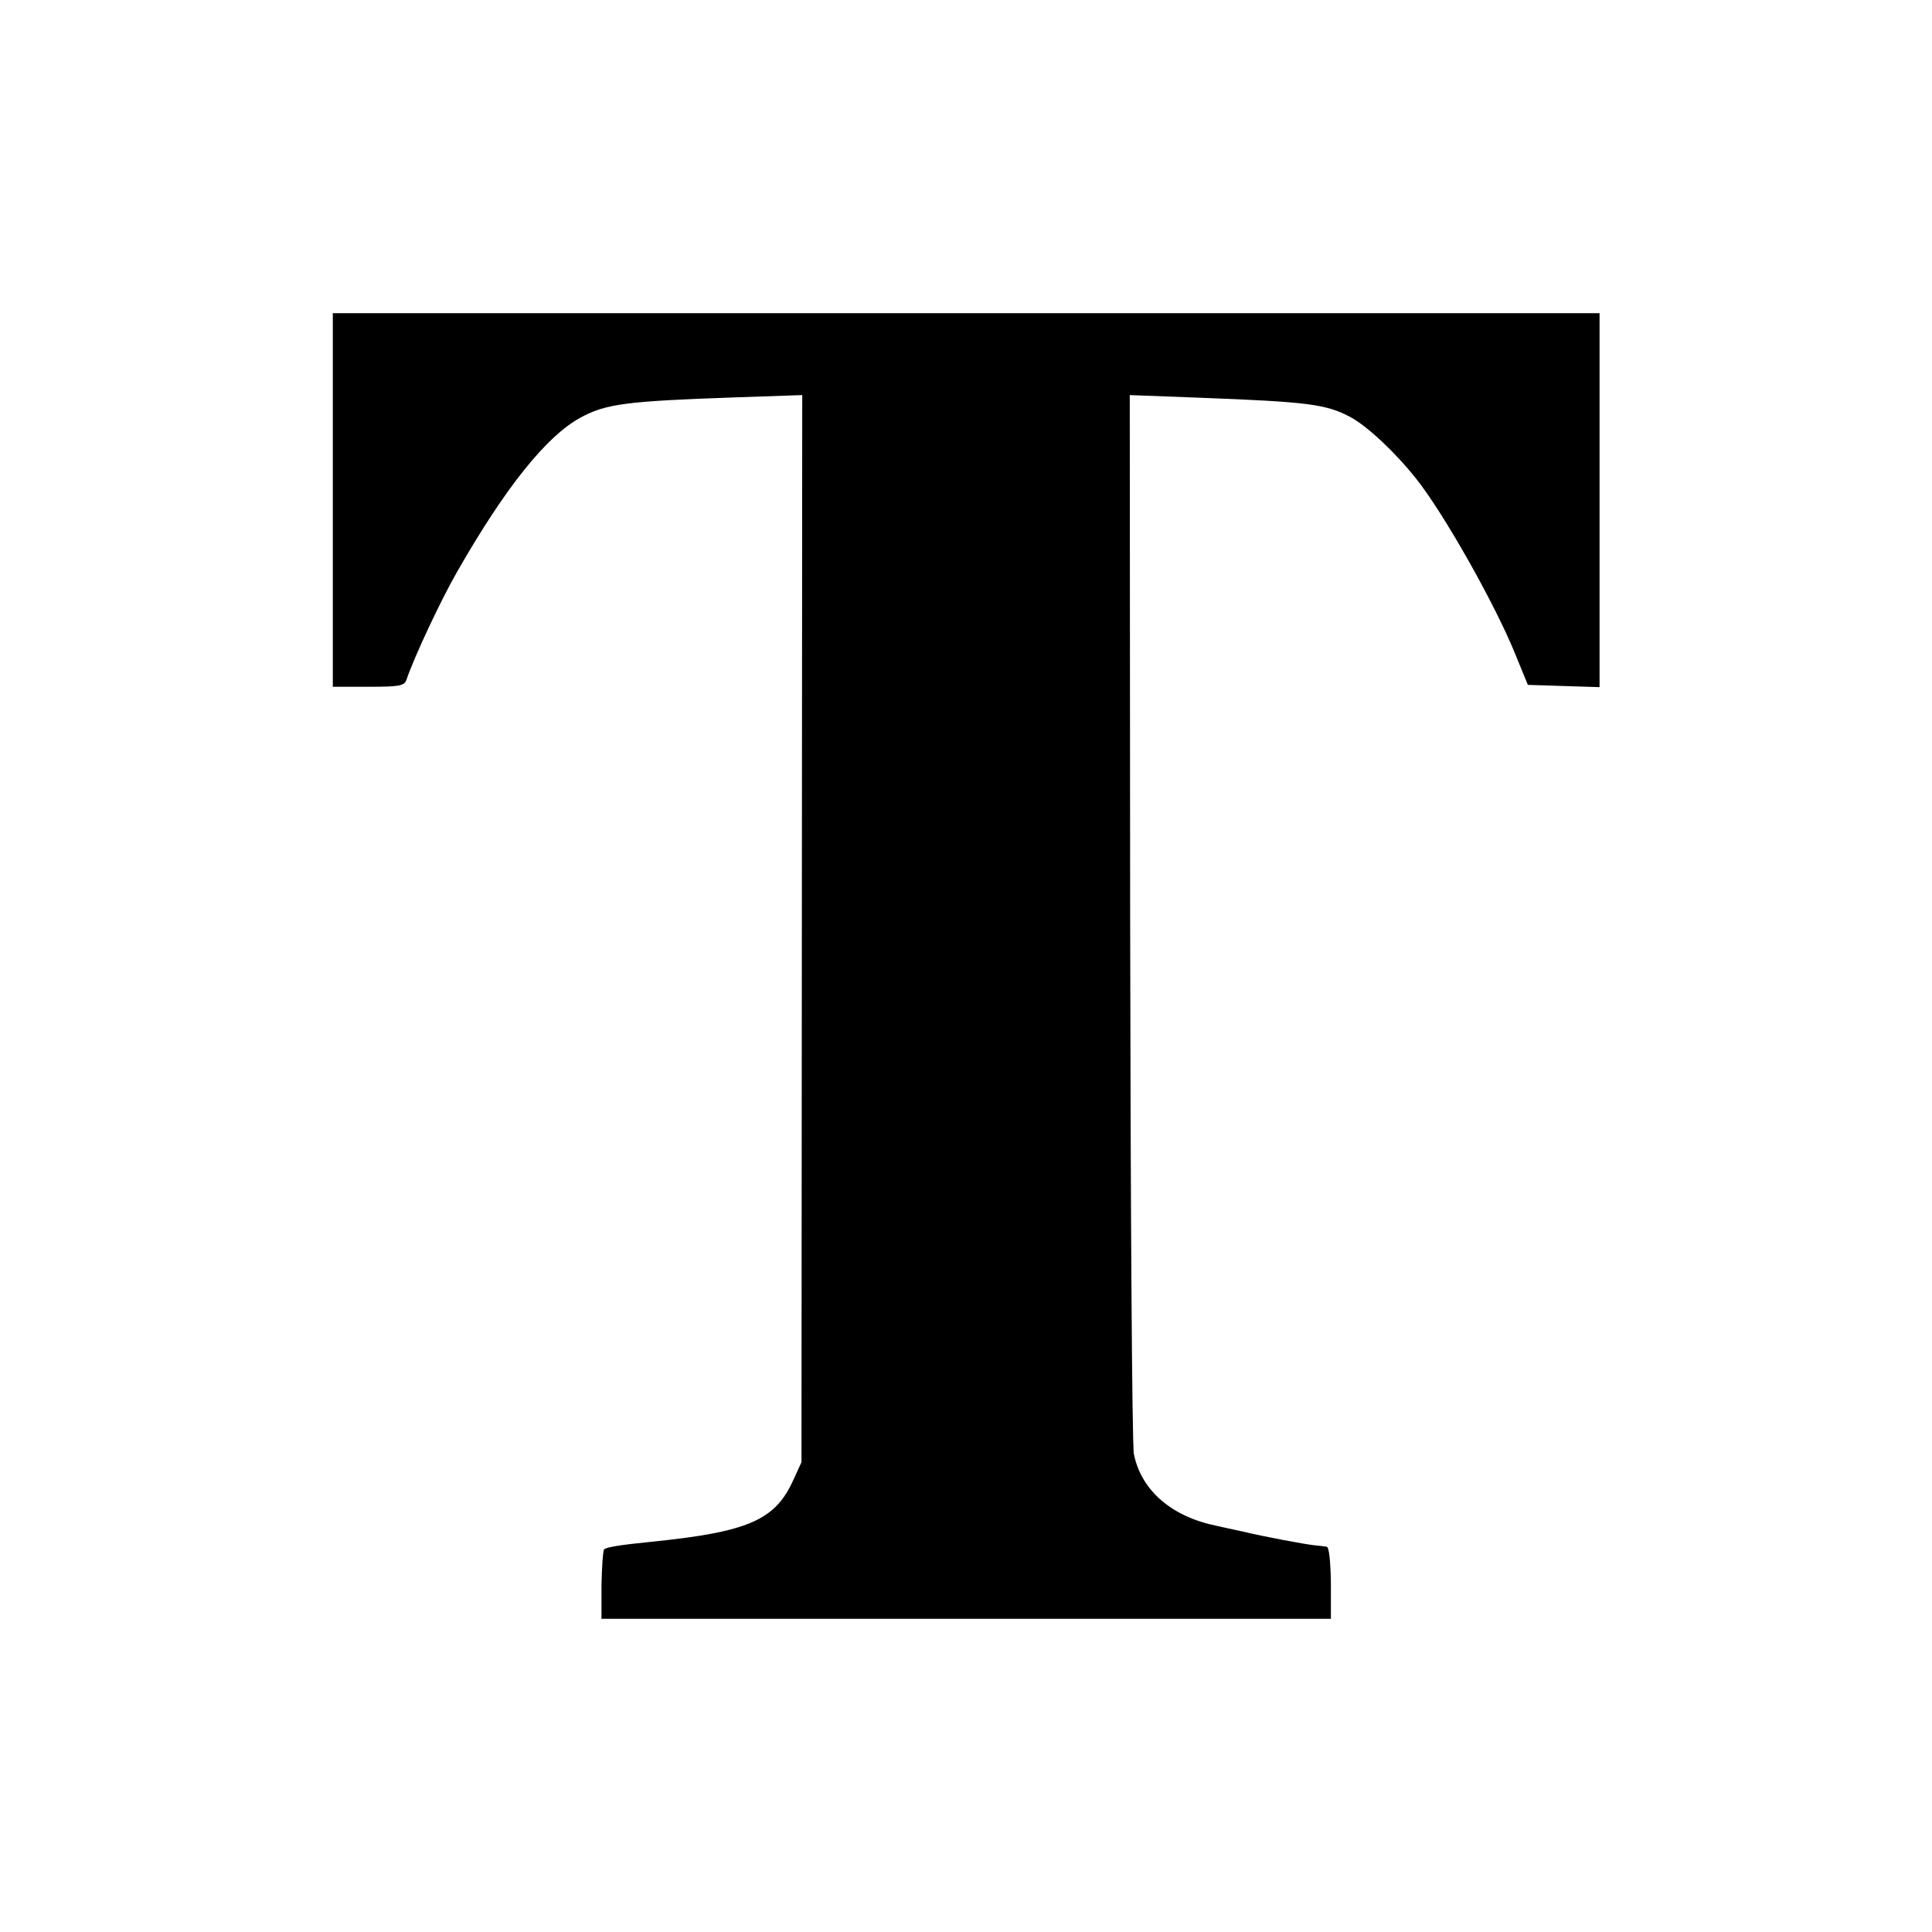 <?xml version="1.0" standalone="no"?>
<!DOCTYPE svg PUBLIC "-//W3C//DTD SVG 20010904//EN"
 "http://www.w3.org/TR/2001/REC-SVG-20010904/DTD/svg10.dtd">
<svg version="1.0" xmlns="http://www.w3.org/2000/svg"
 width="512pt" height="512pt" viewBox="0 0 512 512"
 preserveAspectRatio="xMidYMid meet">
<g transform="translate(0,512) scale(0.1,-0.1)"
fill="#000000" stroke="none">
<path d="M882 3795 l0 -495 94 0 c81 0 95 2 101 18 20 60 92 213 134 286 128
224 237 360 327 409 67 37 123 44 413 54 l175 6 -1 -1414 -1 -1414 -22 -48
c-48 -106 -120 -137 -377 -163 -80 -8 -118 -14 -124 -20 -3 -3 -6 -46 -7 -95
l0 -89 966 0 967 0 0 95 c-1 60 -5 95 -11 96 -6 1 -21 3 -34 4 -26 3 -129 22
-192 37 -25 5 -54 12 -64 14 -120 24 -201 93 -221 190 -5 21 -9 662 -10 1423
l-1 1384 185 -7 c289 -11 336 -17 401 -52 44 -24 118 -93 174 -164 71 -89 207
-329 261 -462 l34 -83 95 -3 95 -3 0 496 0 495 -1679 0 -1678 0 0 -495z"/>
</g>
</svg>
